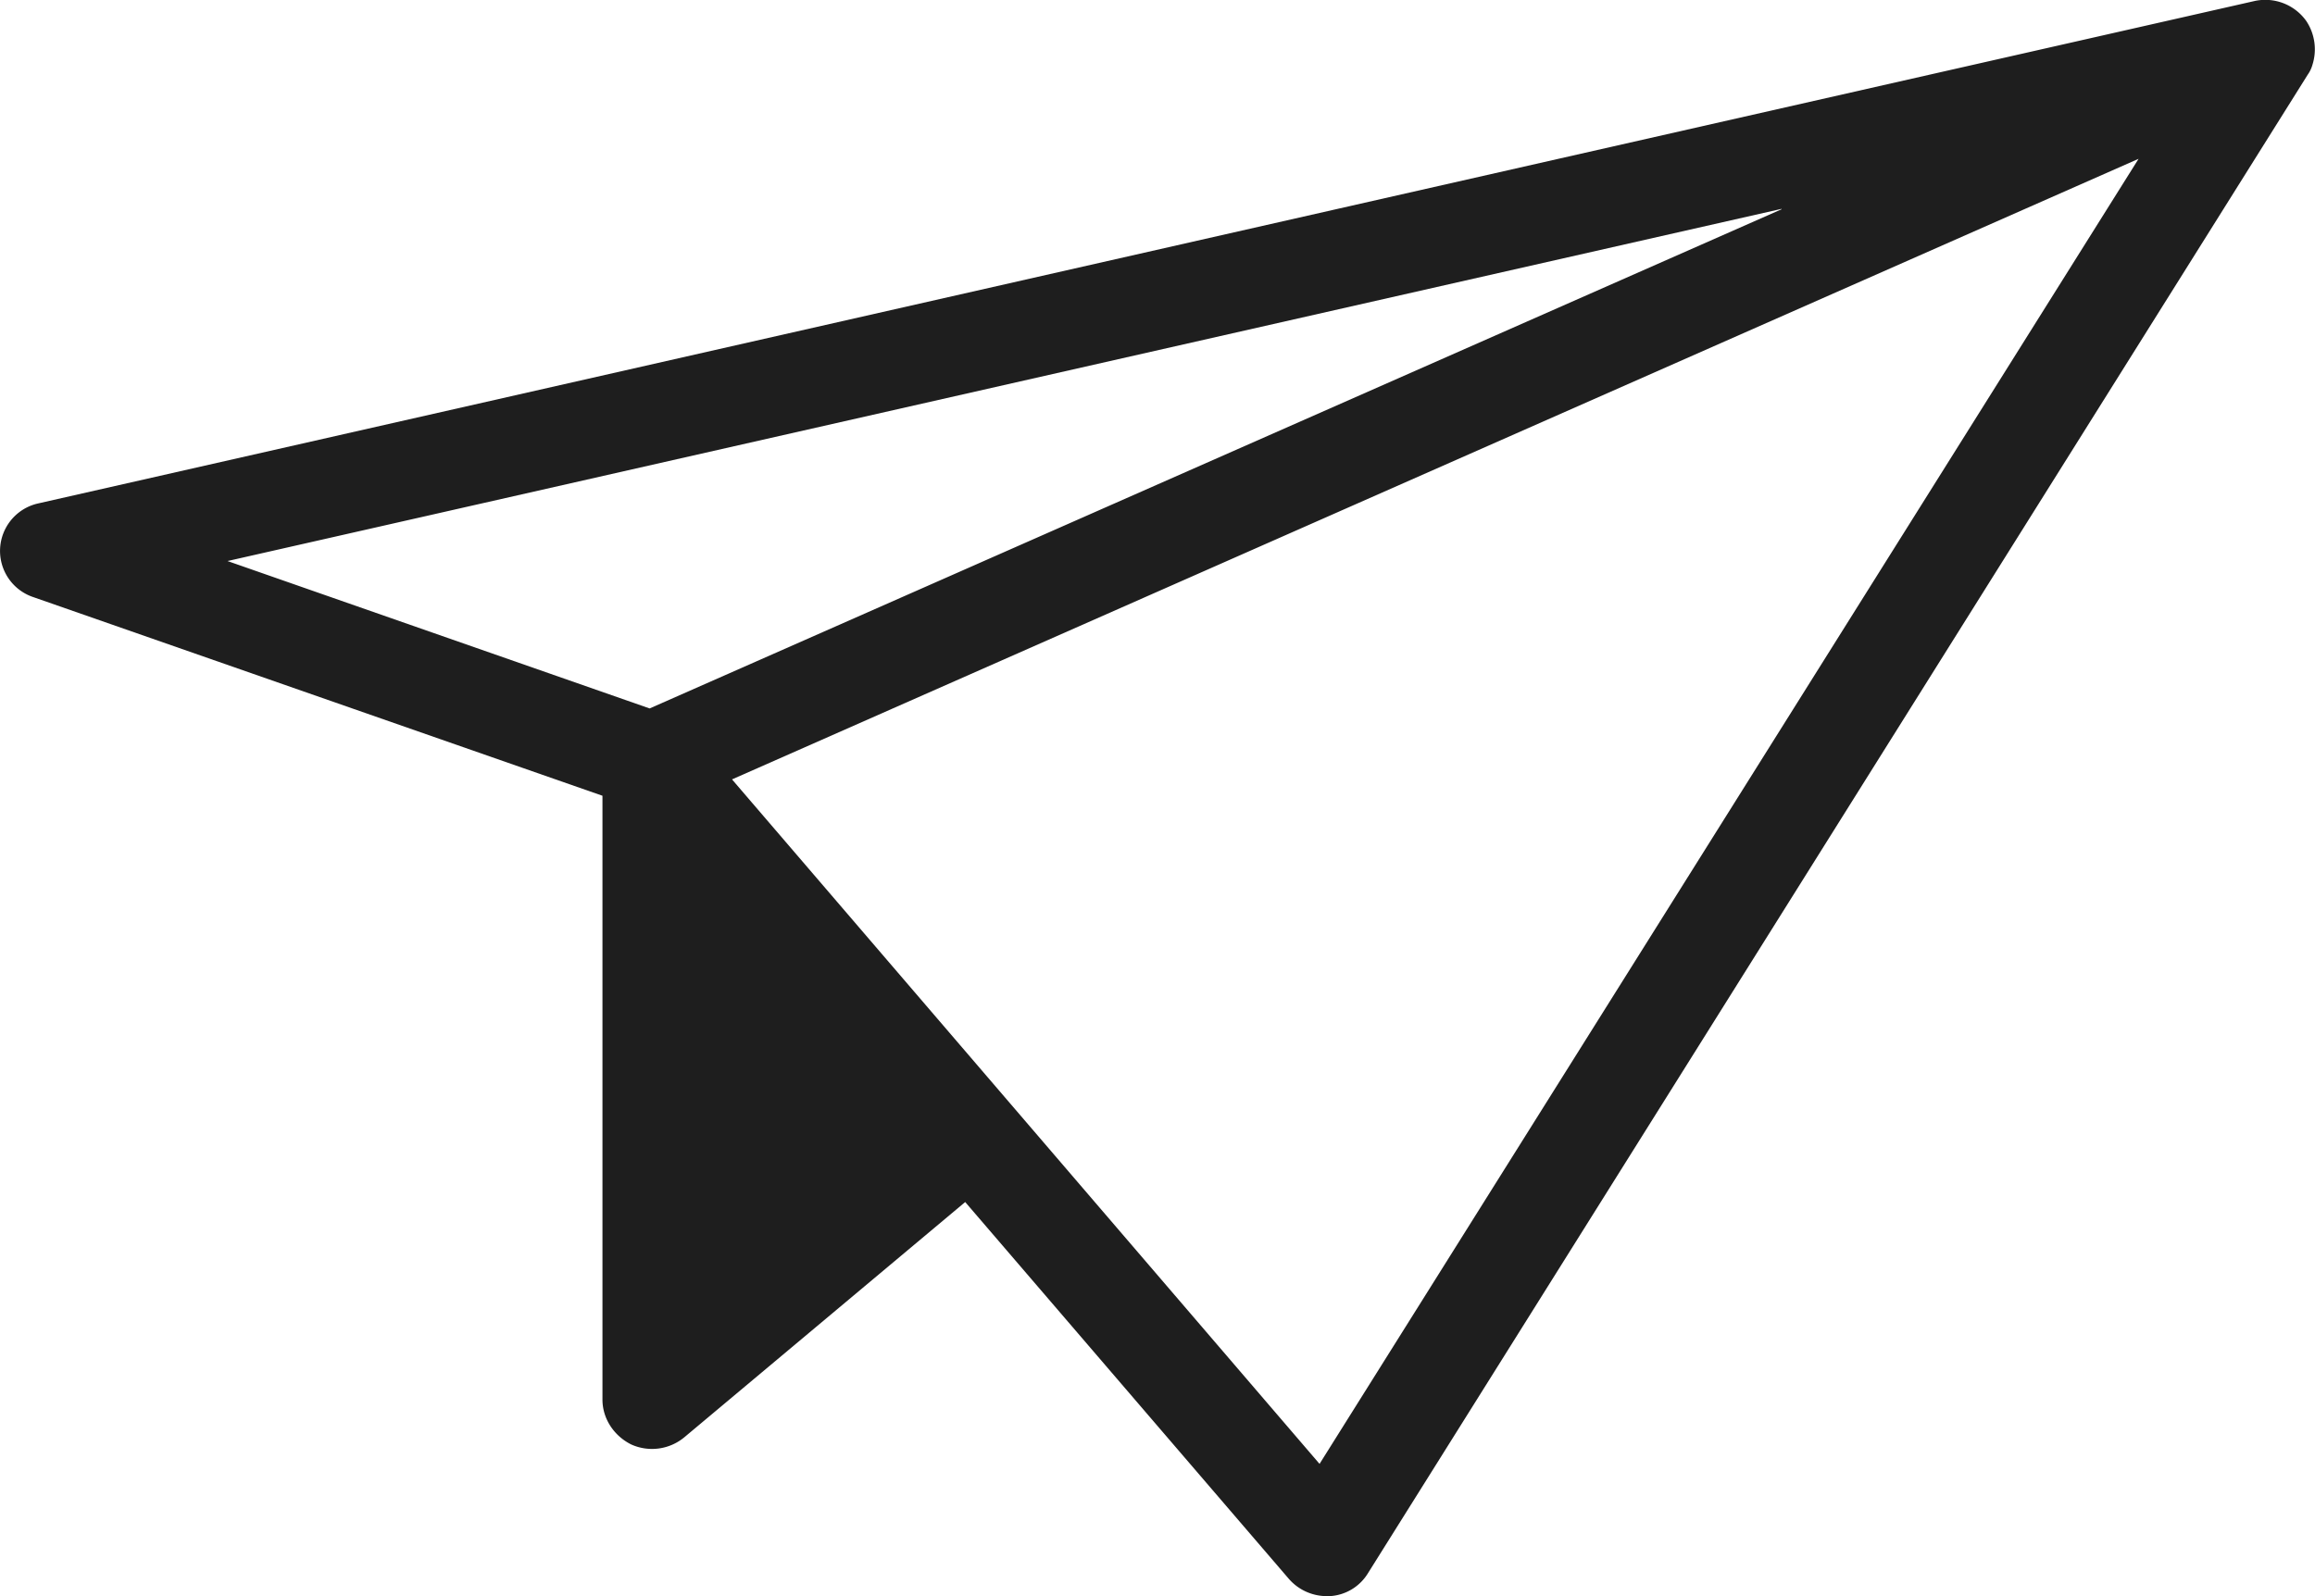 <svg xmlns="http://www.w3.org/2000/svg" width="29" height="20" fill="none"><g clip-path="url(#a)"><path fill="#1e1e1e" d="M28.968.812a.64.64 0 0 0-.078-.55.63.63 0 0 0-.644-.25L.483 6.307A.61.61 0 0 0 .42 7.483l7.127 2.488v7.566c0 .237.142.454.361.563a.634.634 0 0 0 .664-.09l3.519-2.948 4.053 4.72a.63.63 0 0 0 .47.218h.046a.6.6 0 0 0 .477-.288L28.91.934a.4.4 0 0 0 .058-.122m-6.65 1.81L8.138 8.877 2.85 7.03l19.468-4.413zM16.53 18.343 9.17 9.766 26.79 1.99z"/></g><defs><clipPath id="a"><path fill="#1e1e1e" d="M0 0h29v20H0z"/></clipPath></defs></svg>